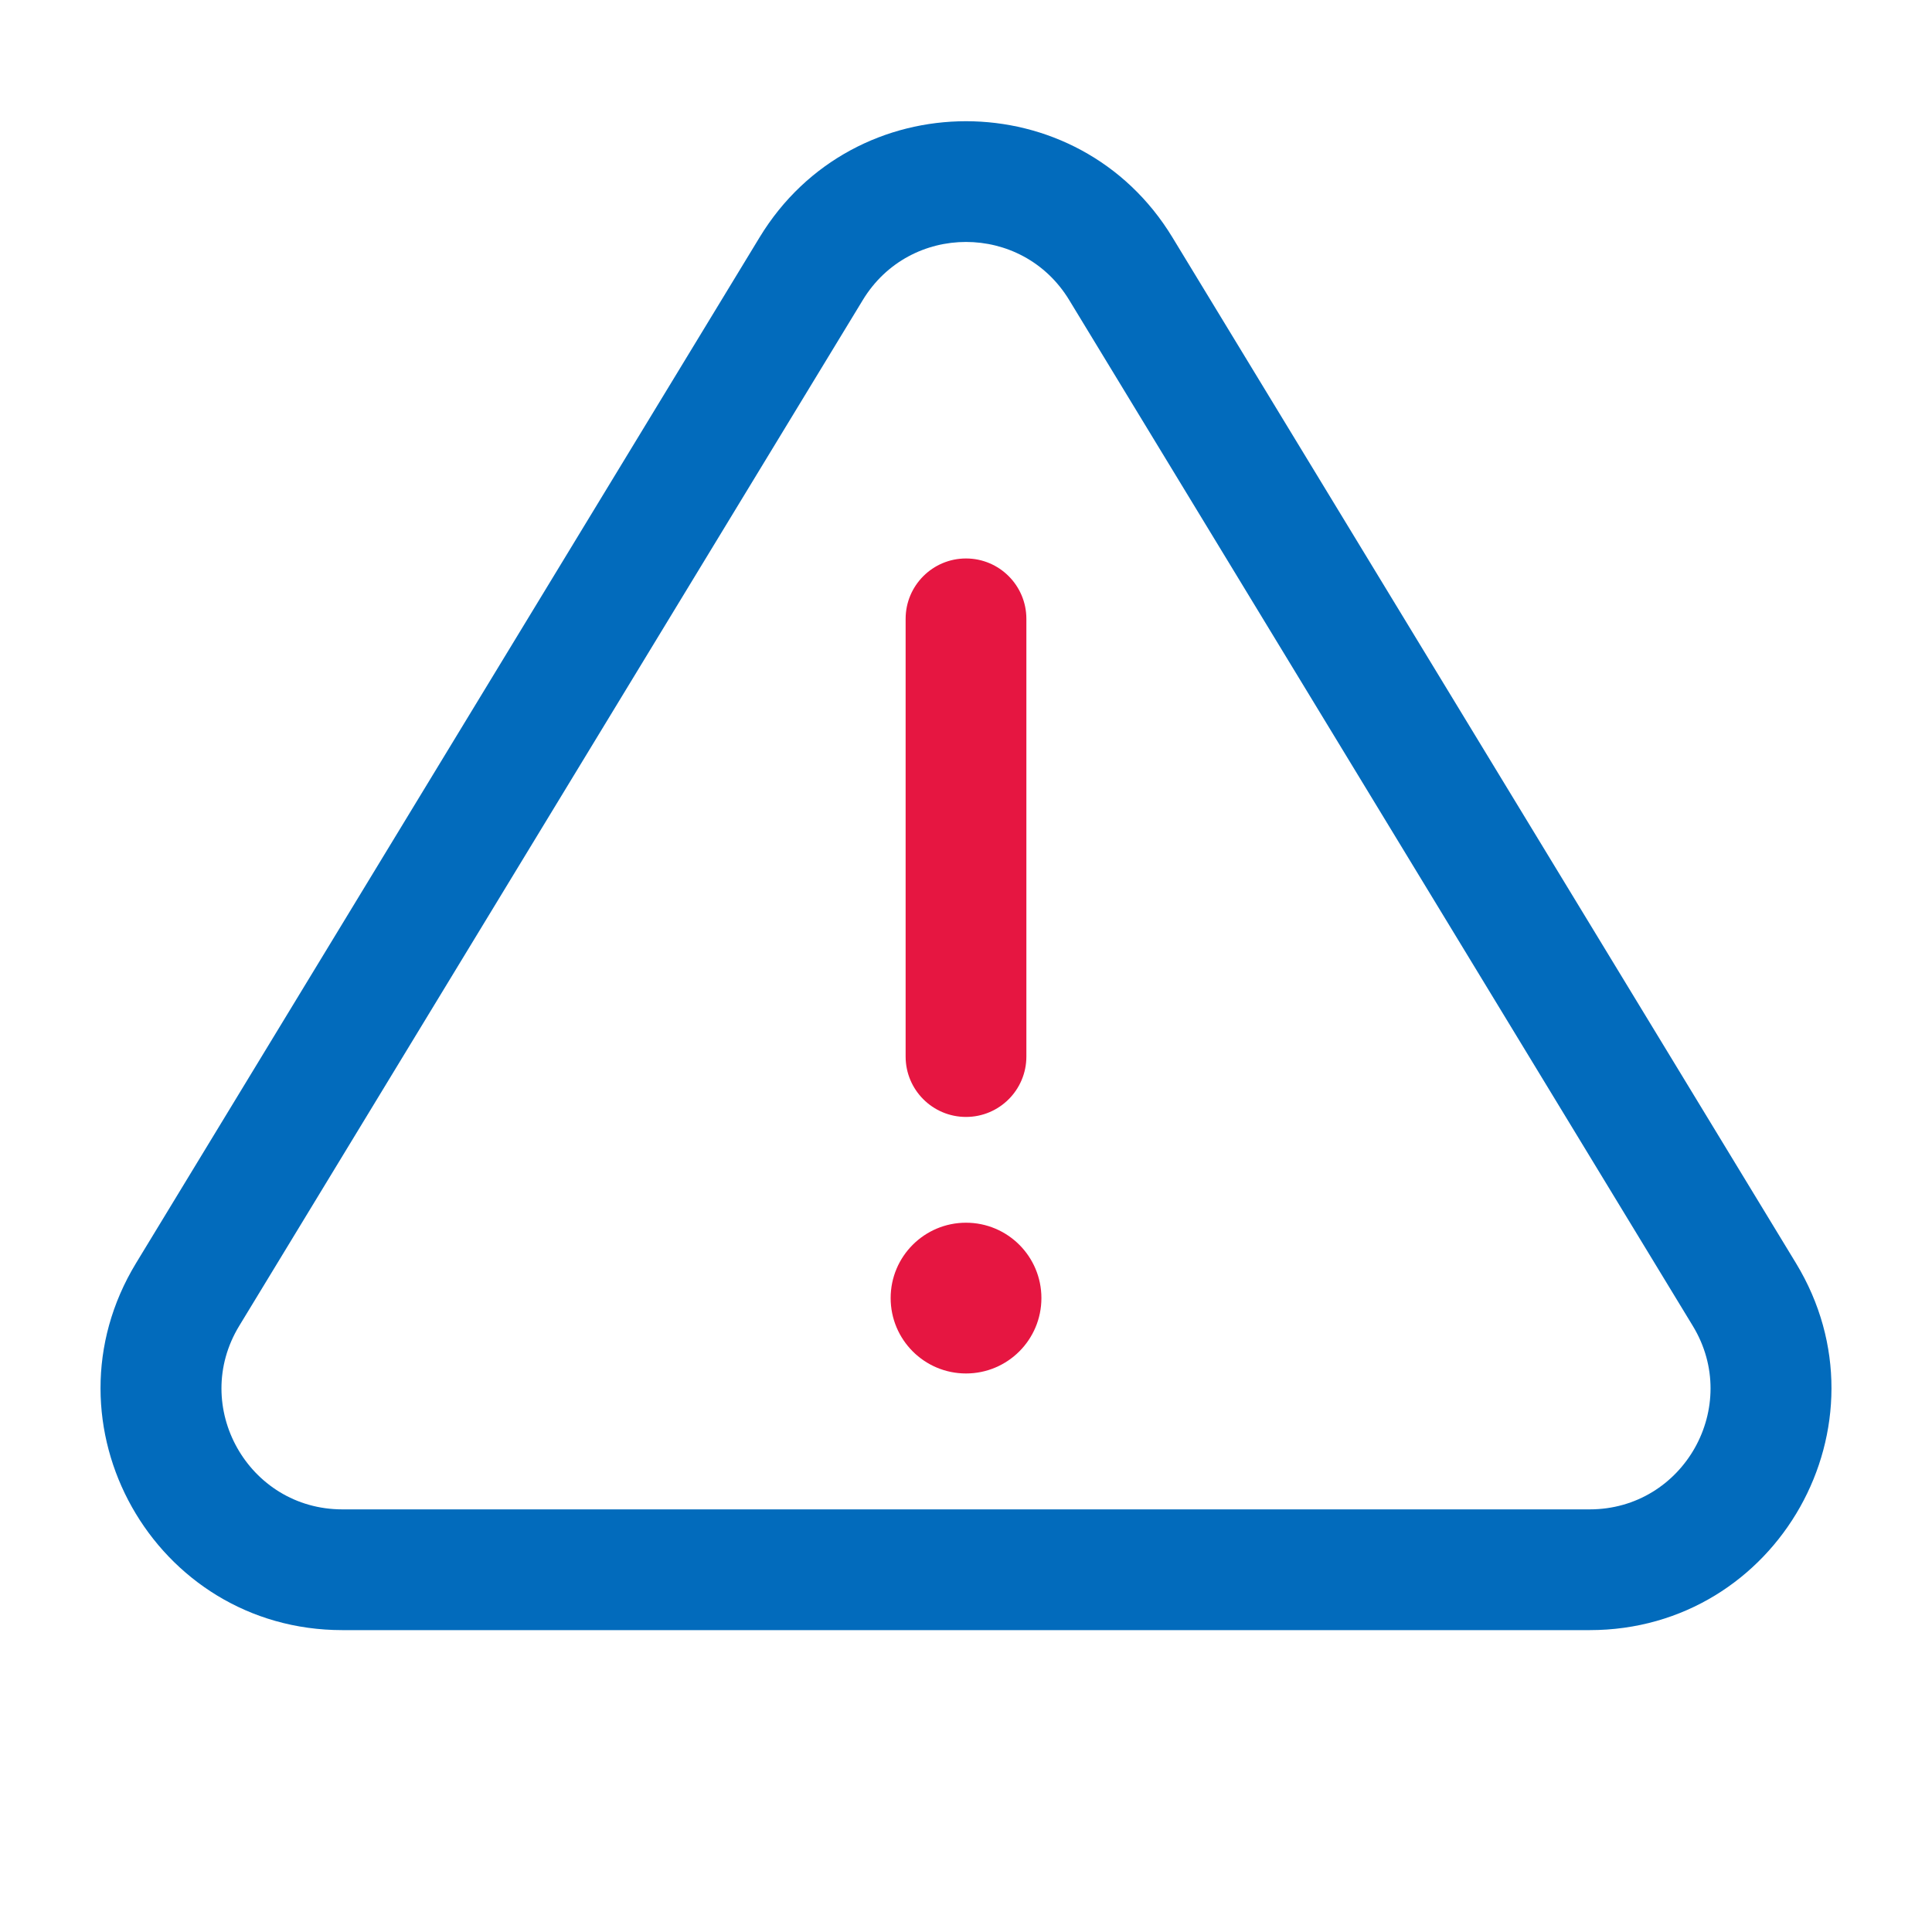<?xml version="1.0" encoding="UTF-8"?> <svg xmlns="http://www.w3.org/2000/svg" width="32" height="32" viewBox="0 0 32 32" fill="none"><path d="M17.249 21.5C17.249 22.19 16.69 22.749 16 22.749C15.311 22.749 14.752 22.19 14.752 21.5C14.752 20.811 15.311 20.252 16 20.252C16.69 20.252 17.249 20.811 17.249 21.5Z" fill="#E61641"></path><path d="M17 10.25C17 9.698 16.552 9.25 16 9.25C15.448 9.25 15 9.698 15 10.25V17.5C15 18.052 15.448 18.5 16 18.5C16.552 18.5 17 18.052 17 17.5V10.25Z" fill="#E61641"></path><path fill-rule="evenodd" clip-rule="evenodd" d="M12.582 3.93C14.14 1.367 17.86 1.367 19.418 3.93L29.747 20.922C31.367 23.588 29.448 27 26.329 27H5.671C2.552 27 0.633 23.588 2.253 20.922L12.582 3.93ZM17.709 4.969C16.93 3.687 15.07 3.687 14.291 4.969L3.962 21.961C3.152 23.294 4.112 25 5.671 25H26.329C27.889 25 28.848 23.294 28.038 21.961L17.709 4.969Z" fill="#026BBC"></path></svg> 